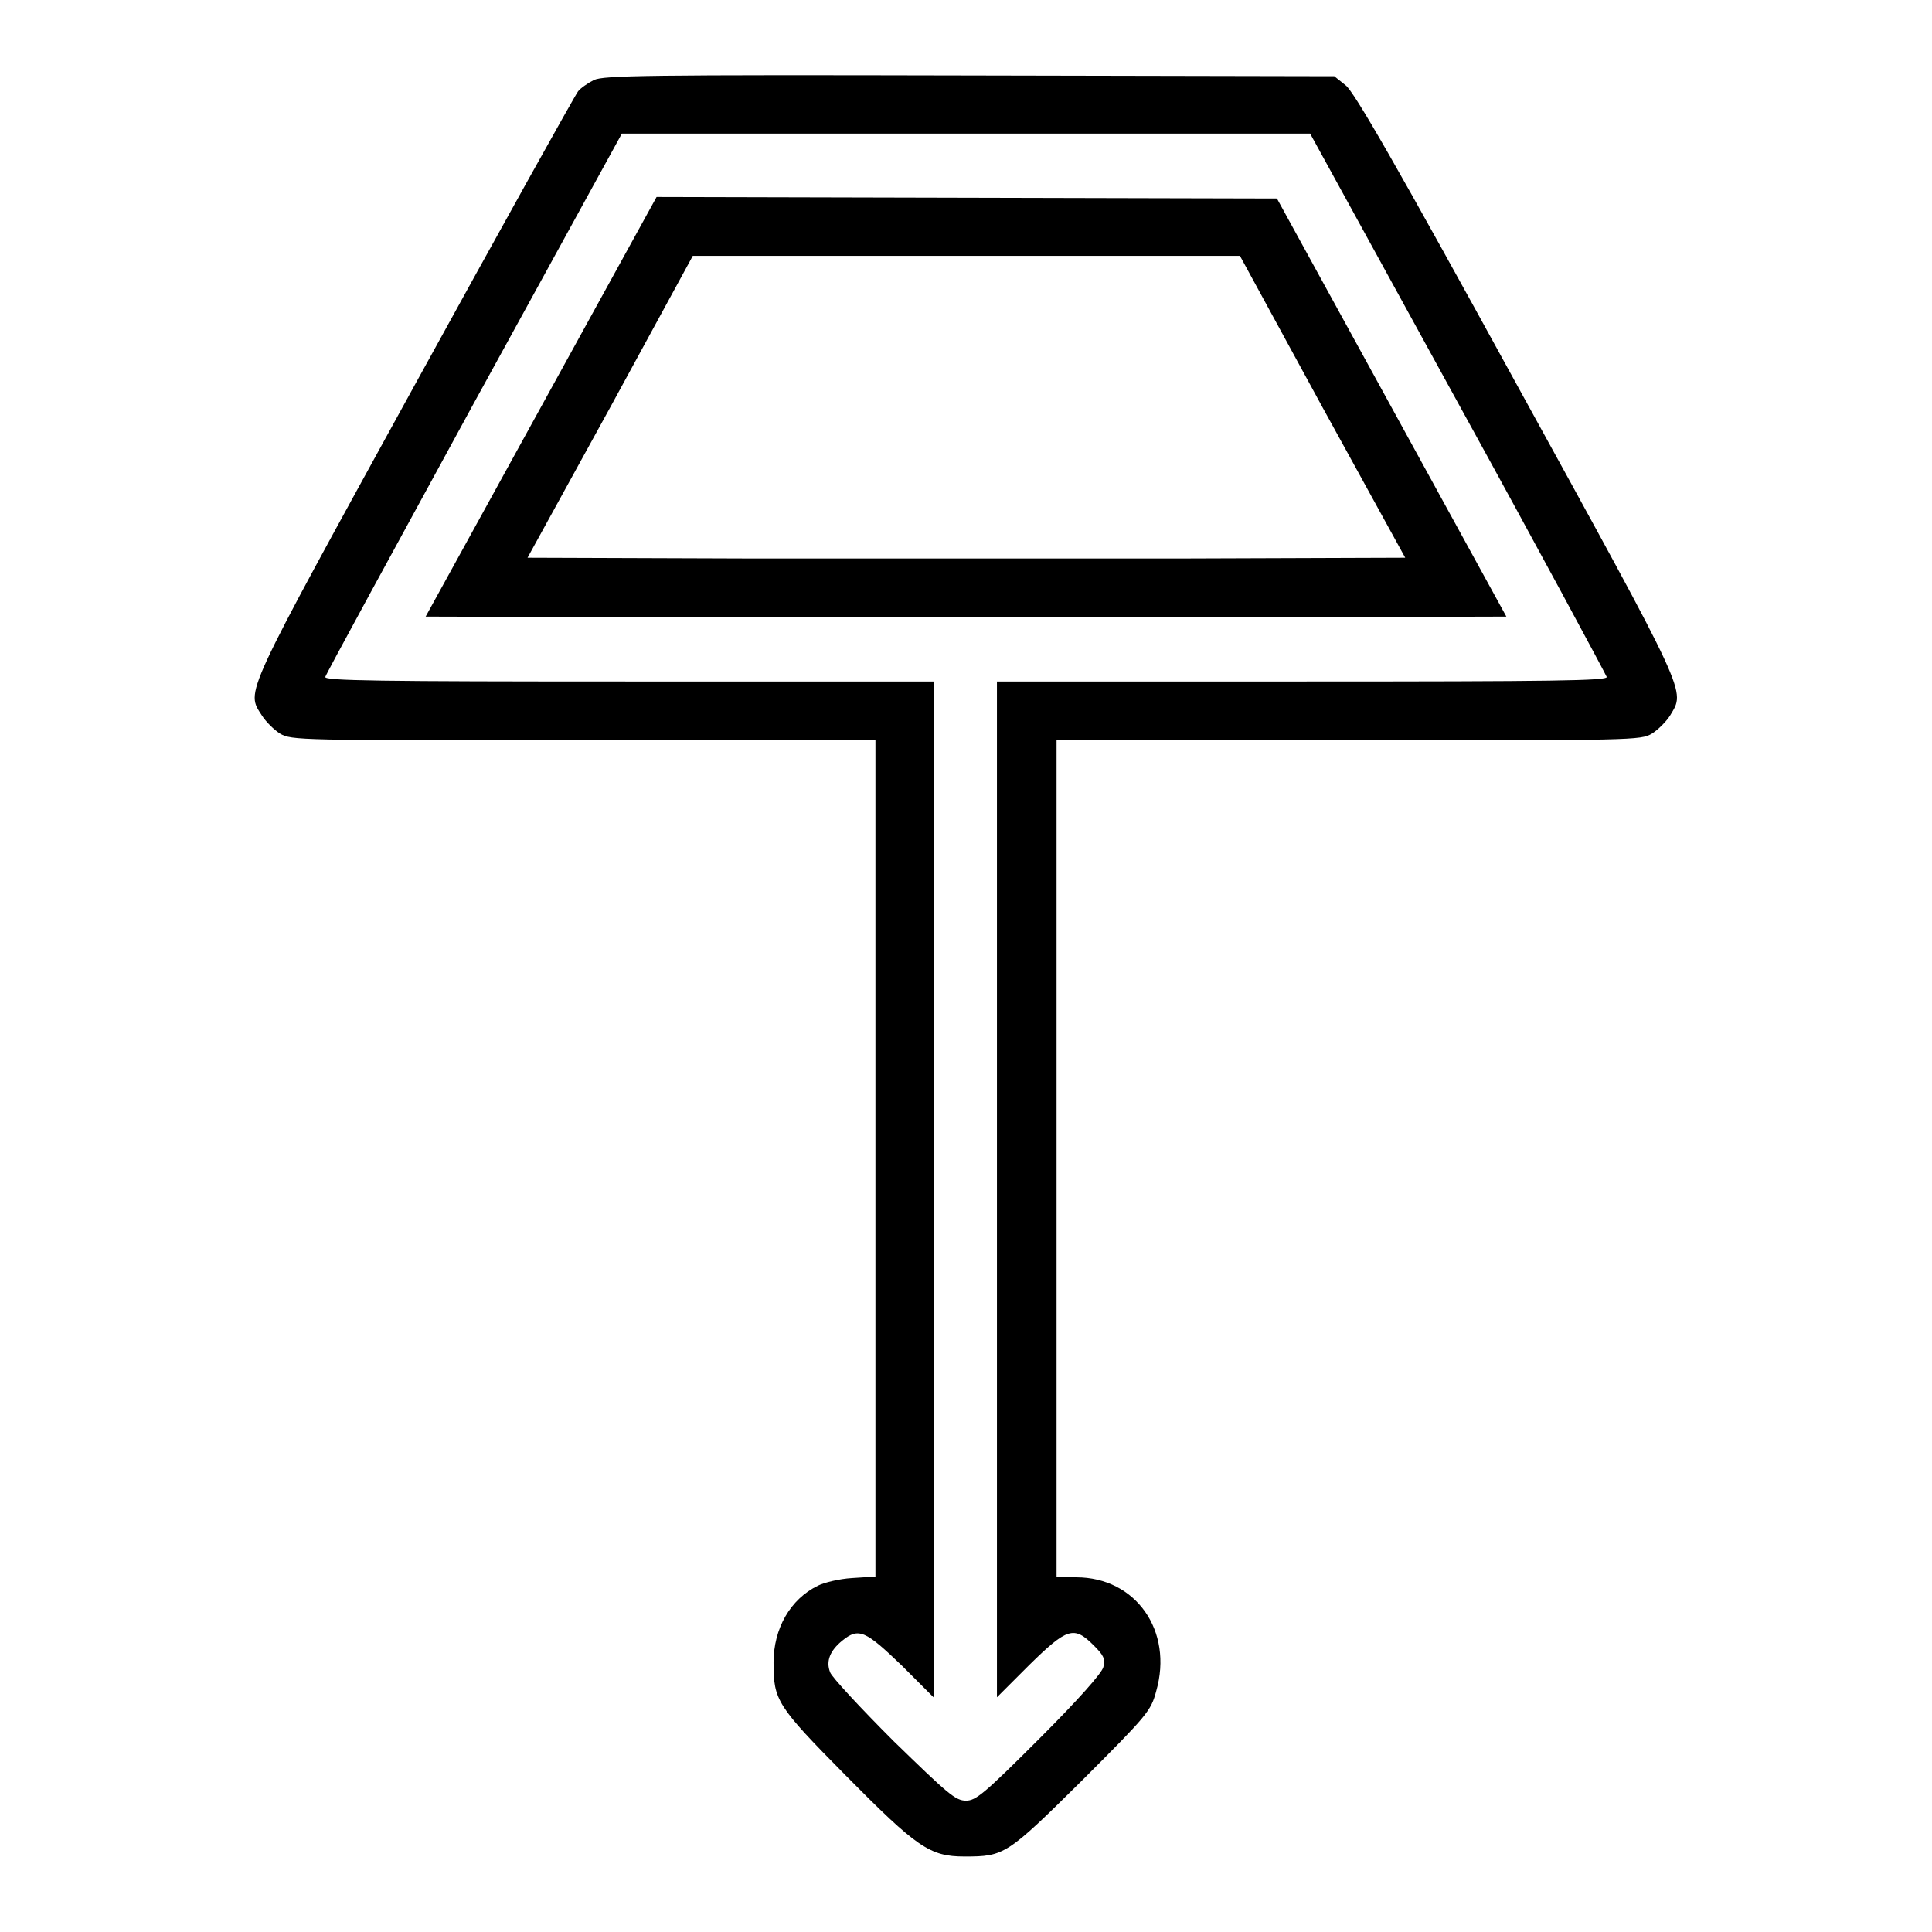 <?xml version="1.0" encoding="utf-8"?>
<!-- Svg Vector Icons : http://www.onlinewebfonts.com/icon -->
<!DOCTYPE svg PUBLIC "-//W3C//DTD SVG 1.1//EN" "http://www.w3.org/Graphics/SVG/1.1/DTD/svg11.dtd">
<svg version="1.1" xmlns="http://www.w3.org/2000/svg" xmlns:xlink="http://www.w3.org/1999/xlink" x="0px" y="0px" viewBox="0 0 256 256" enable-background="new 0 0 256 256" xml:space="preserve">
<g><g><g><path fill="#000000" d="M78.7,10.6c-0.8,0.4-1.8,1.1-2.1,1.5c-0.4,0.5-10.2,18.1-21.8,39.2C32,92.8,32.6,91.5,34.7,94.8c0.5,0.8,1.6,1.9,2.4,2.4c1.5,0.9,2.4,0.9,40.2,0.9H116v55.4v55.4l-3.1,0.2c-1.7,0.1-3.7,0.6-4.5,1c-3.7,1.8-5.9,5.7-5.9,10.2c0,5,0.4,5.7,9.6,15c9.4,9.5,11.1,10.7,15.7,10.7c5.3,0,5.6-0.2,15.6-10.1c8.7-8.7,9.1-9.2,9.8-11.8c2.3-8-2.7-15.1-10.6-15.1H140v-55.4V98.1h38.7c37.8,0,38.7,0,40.2-0.9c0.8-0.5,1.9-1.6,2.4-2.4c2-3.4,2.7-2-20.3-43.8c-15.9-29-21.6-38.9-22.7-39.7l-1.5-1.2L128.5,10C85.4,9.9,80,10,78.7,10.6z M193.2,53.4C204,73,212.8,89.4,212.9,89.7c0.1,0.5-7,0.6-40.3,0.6h-40.5v67.3v67.3l4.3-4.3c5-4.9,5.9-5.2,8.5-2.6c1.3,1.3,1.6,1.8,1.3,2.9c-0.2,0.8-3.3,4.3-8.5,9.5c-7.3,7.3-8.4,8.2-9.7,8.2c-1.4,0-2.4-0.9-9.6-7.9c-4.4-4.4-8.2-8.5-8.4-9.1c-0.6-1.5,0-2.9,1.6-4.2c2.2-1.8,3.1-1.3,7.9,3.3l4.3,4.3v-67.3V90.3H83.4c-33.5,0-40.4-0.1-40.3-0.6c0.1-0.4,9-16.7,19.7-36.3l19.6-35.7H128h45.6L193.2,53.4z"/><path fill="#000000" d="M71.7,53.9L56.4,81.7l35.8,0.1c19.7,0,51.9,0,71.6,0l35.8-0.1L184.4,54l-15.2-27.7L128,26.2L87,26.1L71.7,53.9z M175.2,53.9l11,20L157.1,74c-16,0-42.1,0-58.1,0l-29.1-0.1l11-20l10.9-20H128h36.3L175.2,53.9z"/></g></g></g>
</svg>